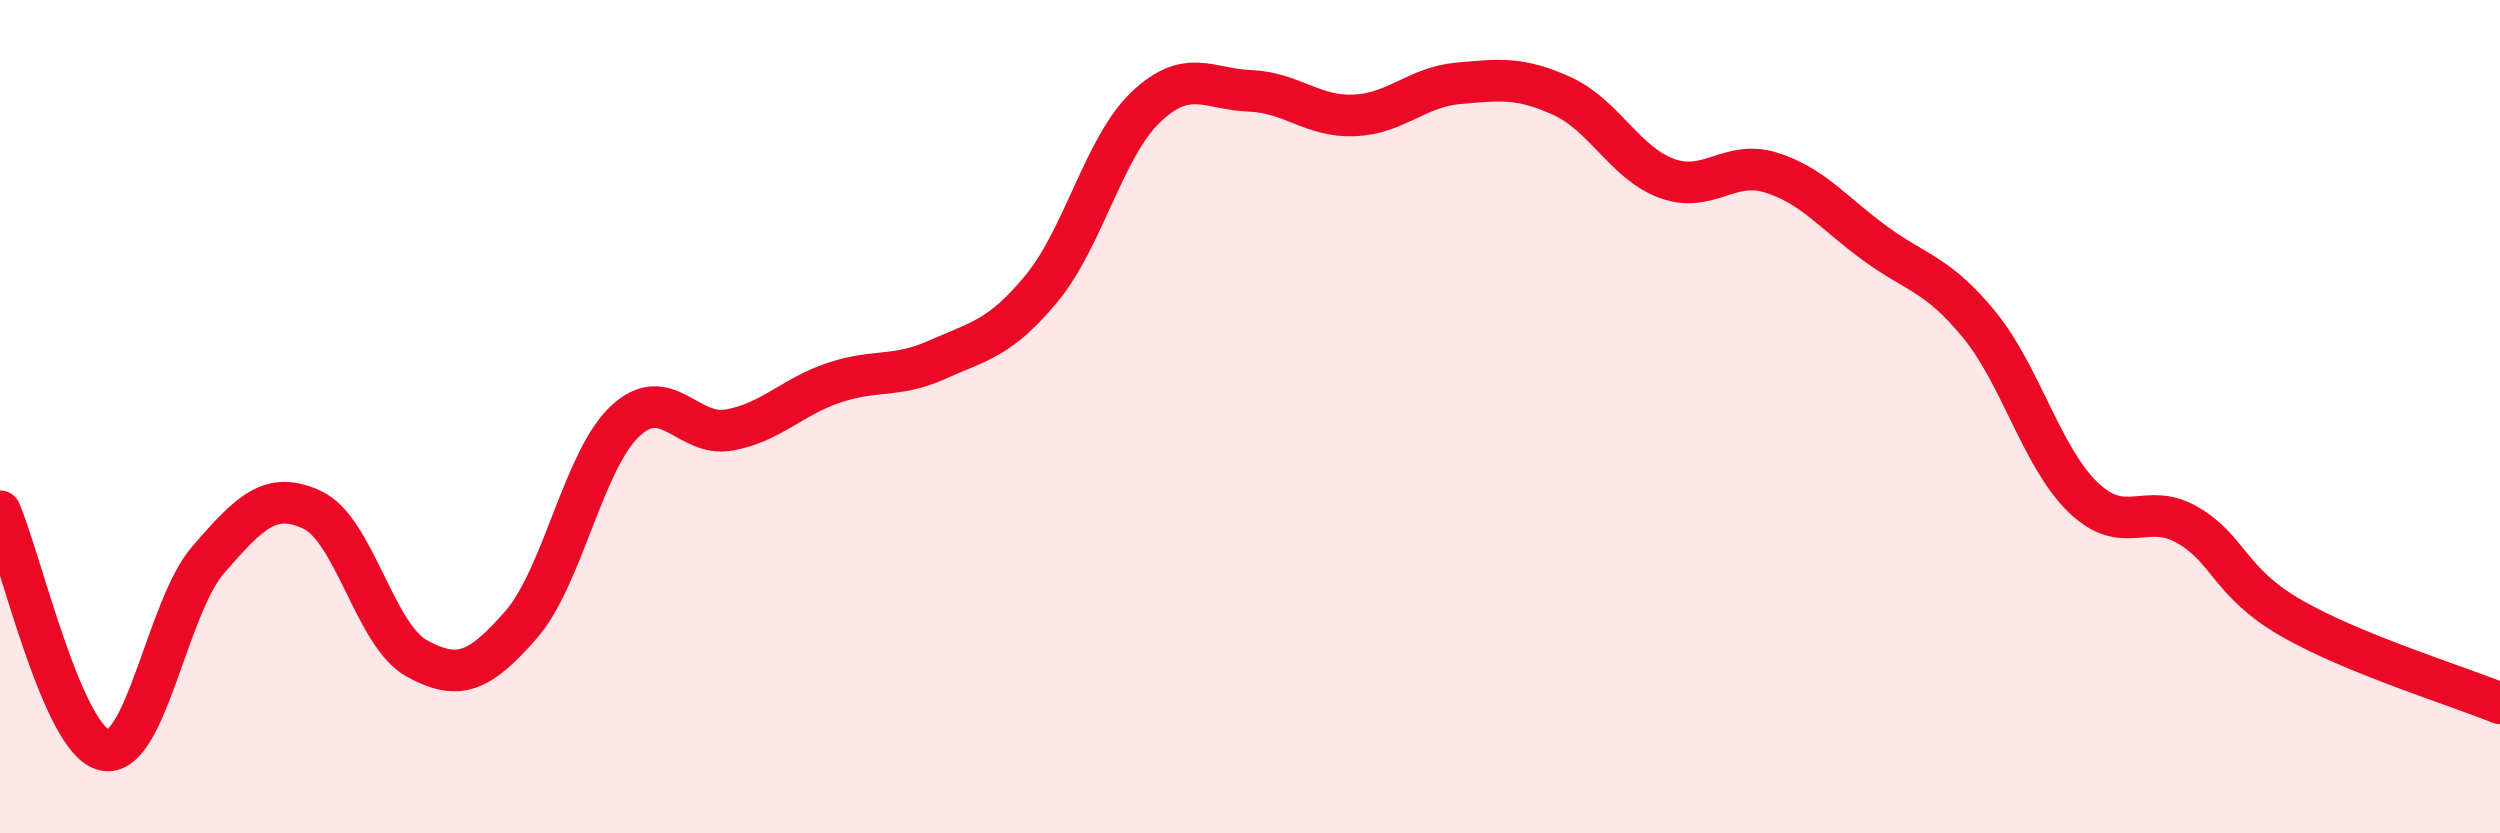 
    <svg width="60" height="20" viewBox="0 0 60 20" xmlns="http://www.w3.org/2000/svg">
      <path
        d="M 0,12.27 C 0.5,13.42 1.5,17.77 2.5,18 C 3.5,18.23 4,14.58 5,13.43 C 6,12.28 6.5,11.77 7.5,12.24 C 8.5,12.71 9,15.25 10,15.8 C 11,16.35 11.5,16.14 12.5,15 C 13.5,13.86 14,11.05 15,10.11 C 16,9.17 16.5,10.5 17.5,10.32 C 18.5,10.14 19,9.53 20,9.19 C 21,8.85 21.5,9.08 22.5,8.63 C 23.5,8.18 24,8.13 25,6.92 C 26,5.71 26.5,3.52 27.5,2.57 C 28.5,1.62 29,2.14 30,2.18 C 31,2.22 31.5,2.81 32.5,2.77 C 33.5,2.73 34,2.09 35,2 C 36,1.91 36.5,1.85 37.5,2.31 C 38.5,2.77 39,3.91 40,4.28 C 41,4.65 41.5,3.83 42.5,4.14 C 43.5,4.45 44,5.11 45,5.84 C 46,6.57 46.5,6.57 47.5,7.79 C 48.5,9.01 49,10.98 50,11.94 C 51,12.9 51.5,12.02 52.5,12.6 C 53.5,13.18 53.5,13.98 55,14.84 C 56.5,15.7 59,16.47 60,16.88L60 20L0 20Z"
        fill="#EB0A25"
        opacity="0.1"
        stroke-linecap="round"
        stroke-linejoin="round"
      />
      <path
        d="M 0,12.27 C 0.5,13.42 1.5,17.77 2.5,18 C 3.5,18.23 4,14.58 5,13.43 C 6,12.28 6.5,11.77 7.5,12.24 C 8.5,12.71 9,15.25 10,15.8 C 11,16.35 11.5,16.14 12.5,15 C 13.5,13.86 14,11.05 15,10.11 C 16,9.17 16.5,10.5 17.5,10.32 C 18.5,10.14 19,9.53 20,9.19 C 21,8.85 21.5,9.08 22.5,8.63 C 23.5,8.18 24,8.13 25,6.92 C 26,5.71 26.5,3.52 27.5,2.57 C 28.5,1.62 29,2.14 30,2.18 C 31,2.22 31.5,2.81 32.5,2.77 C 33.5,2.73 34,2.09 35,2 C 36,1.91 36.5,1.85 37.5,2.31 C 38.5,2.77 39,3.91 40,4.28 C 41,4.65 41.5,3.83 42.5,4.14 C 43.5,4.45 44,5.11 45,5.84 C 46,6.57 46.5,6.57 47.5,7.79 C 48.5,9.01 49,10.98 50,11.94 C 51,12.9 51.5,12.02 52.5,12.6 C 53.5,13.18 53.5,13.98 55,14.84 C 56.5,15.7 59,16.47 60,16.88"
        stroke="#EB0A25"
        stroke-width="1"
        fill="none"
        stroke-linecap="round"
        stroke-linejoin="round"
      />
    </svg>
  